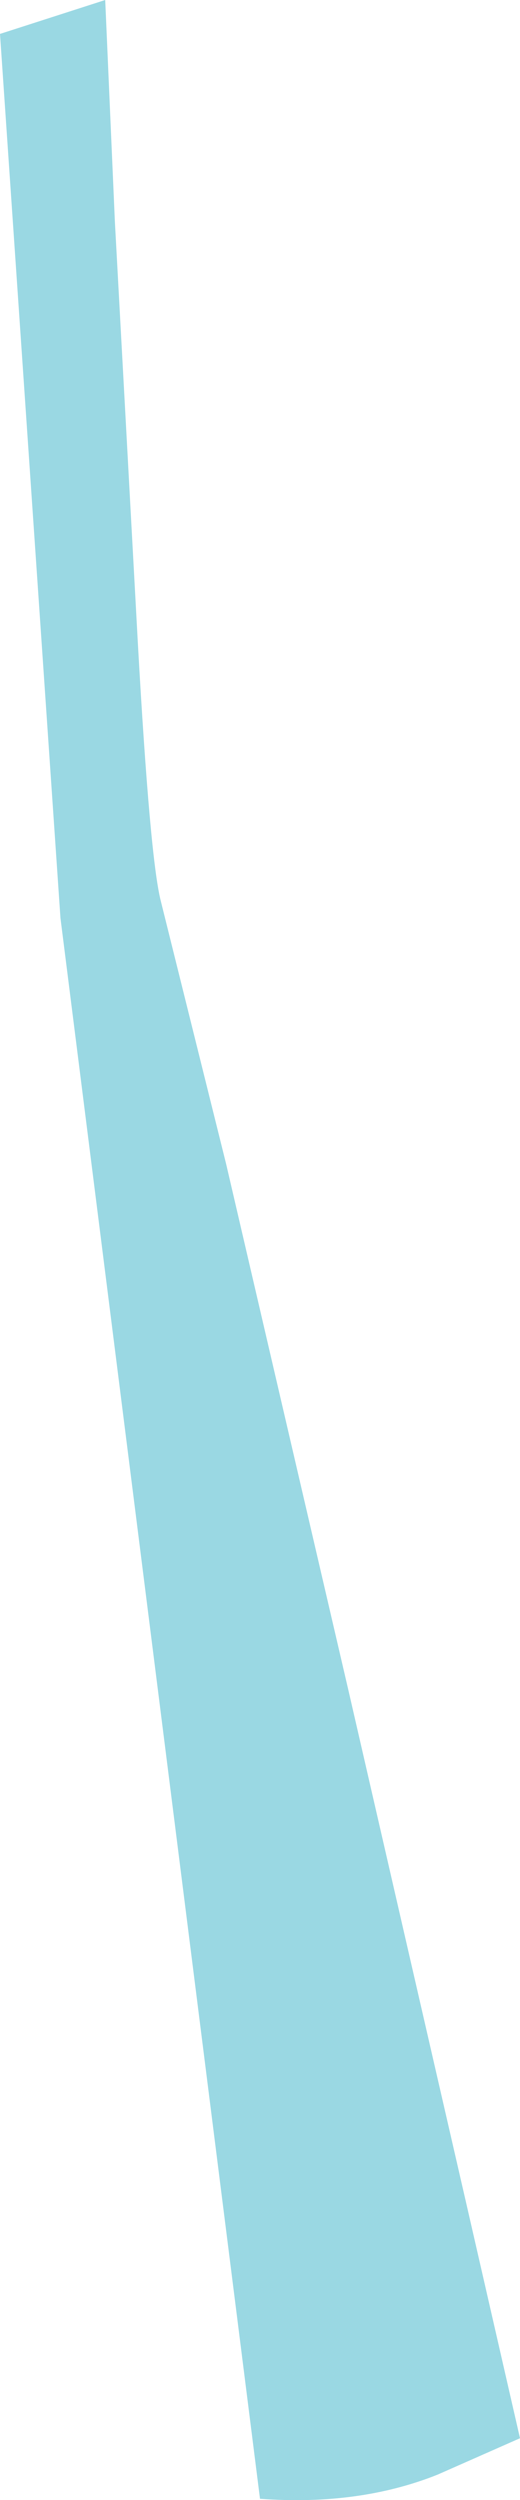 <?xml version="1.0" encoding="UTF-8" standalone="no"?>
<svg xmlns:xlink="http://www.w3.org/1999/xlink" height="103.2px" width="21.5px" xmlns="http://www.w3.org/2000/svg">
  <g transform="matrix(1.0, 0.0, 0.0, 1.0, 0.0, 0.0)">
    <path d="M4.35 0.0 L4.75 9.15 5.7 26.55 Q6.2 35.45 6.65 37.2 L9.35 48.05 14.4 69.75 19.3 91.05 21.5 100.65 18.1 102.15 Q14.85 103.45 10.75 103.15 L2.5 37.9 0.0 1.4 4.35 0.0" fill="#9ad8e3" fill-rule="evenodd" stroke="none"/>
  </g>
</svg>
